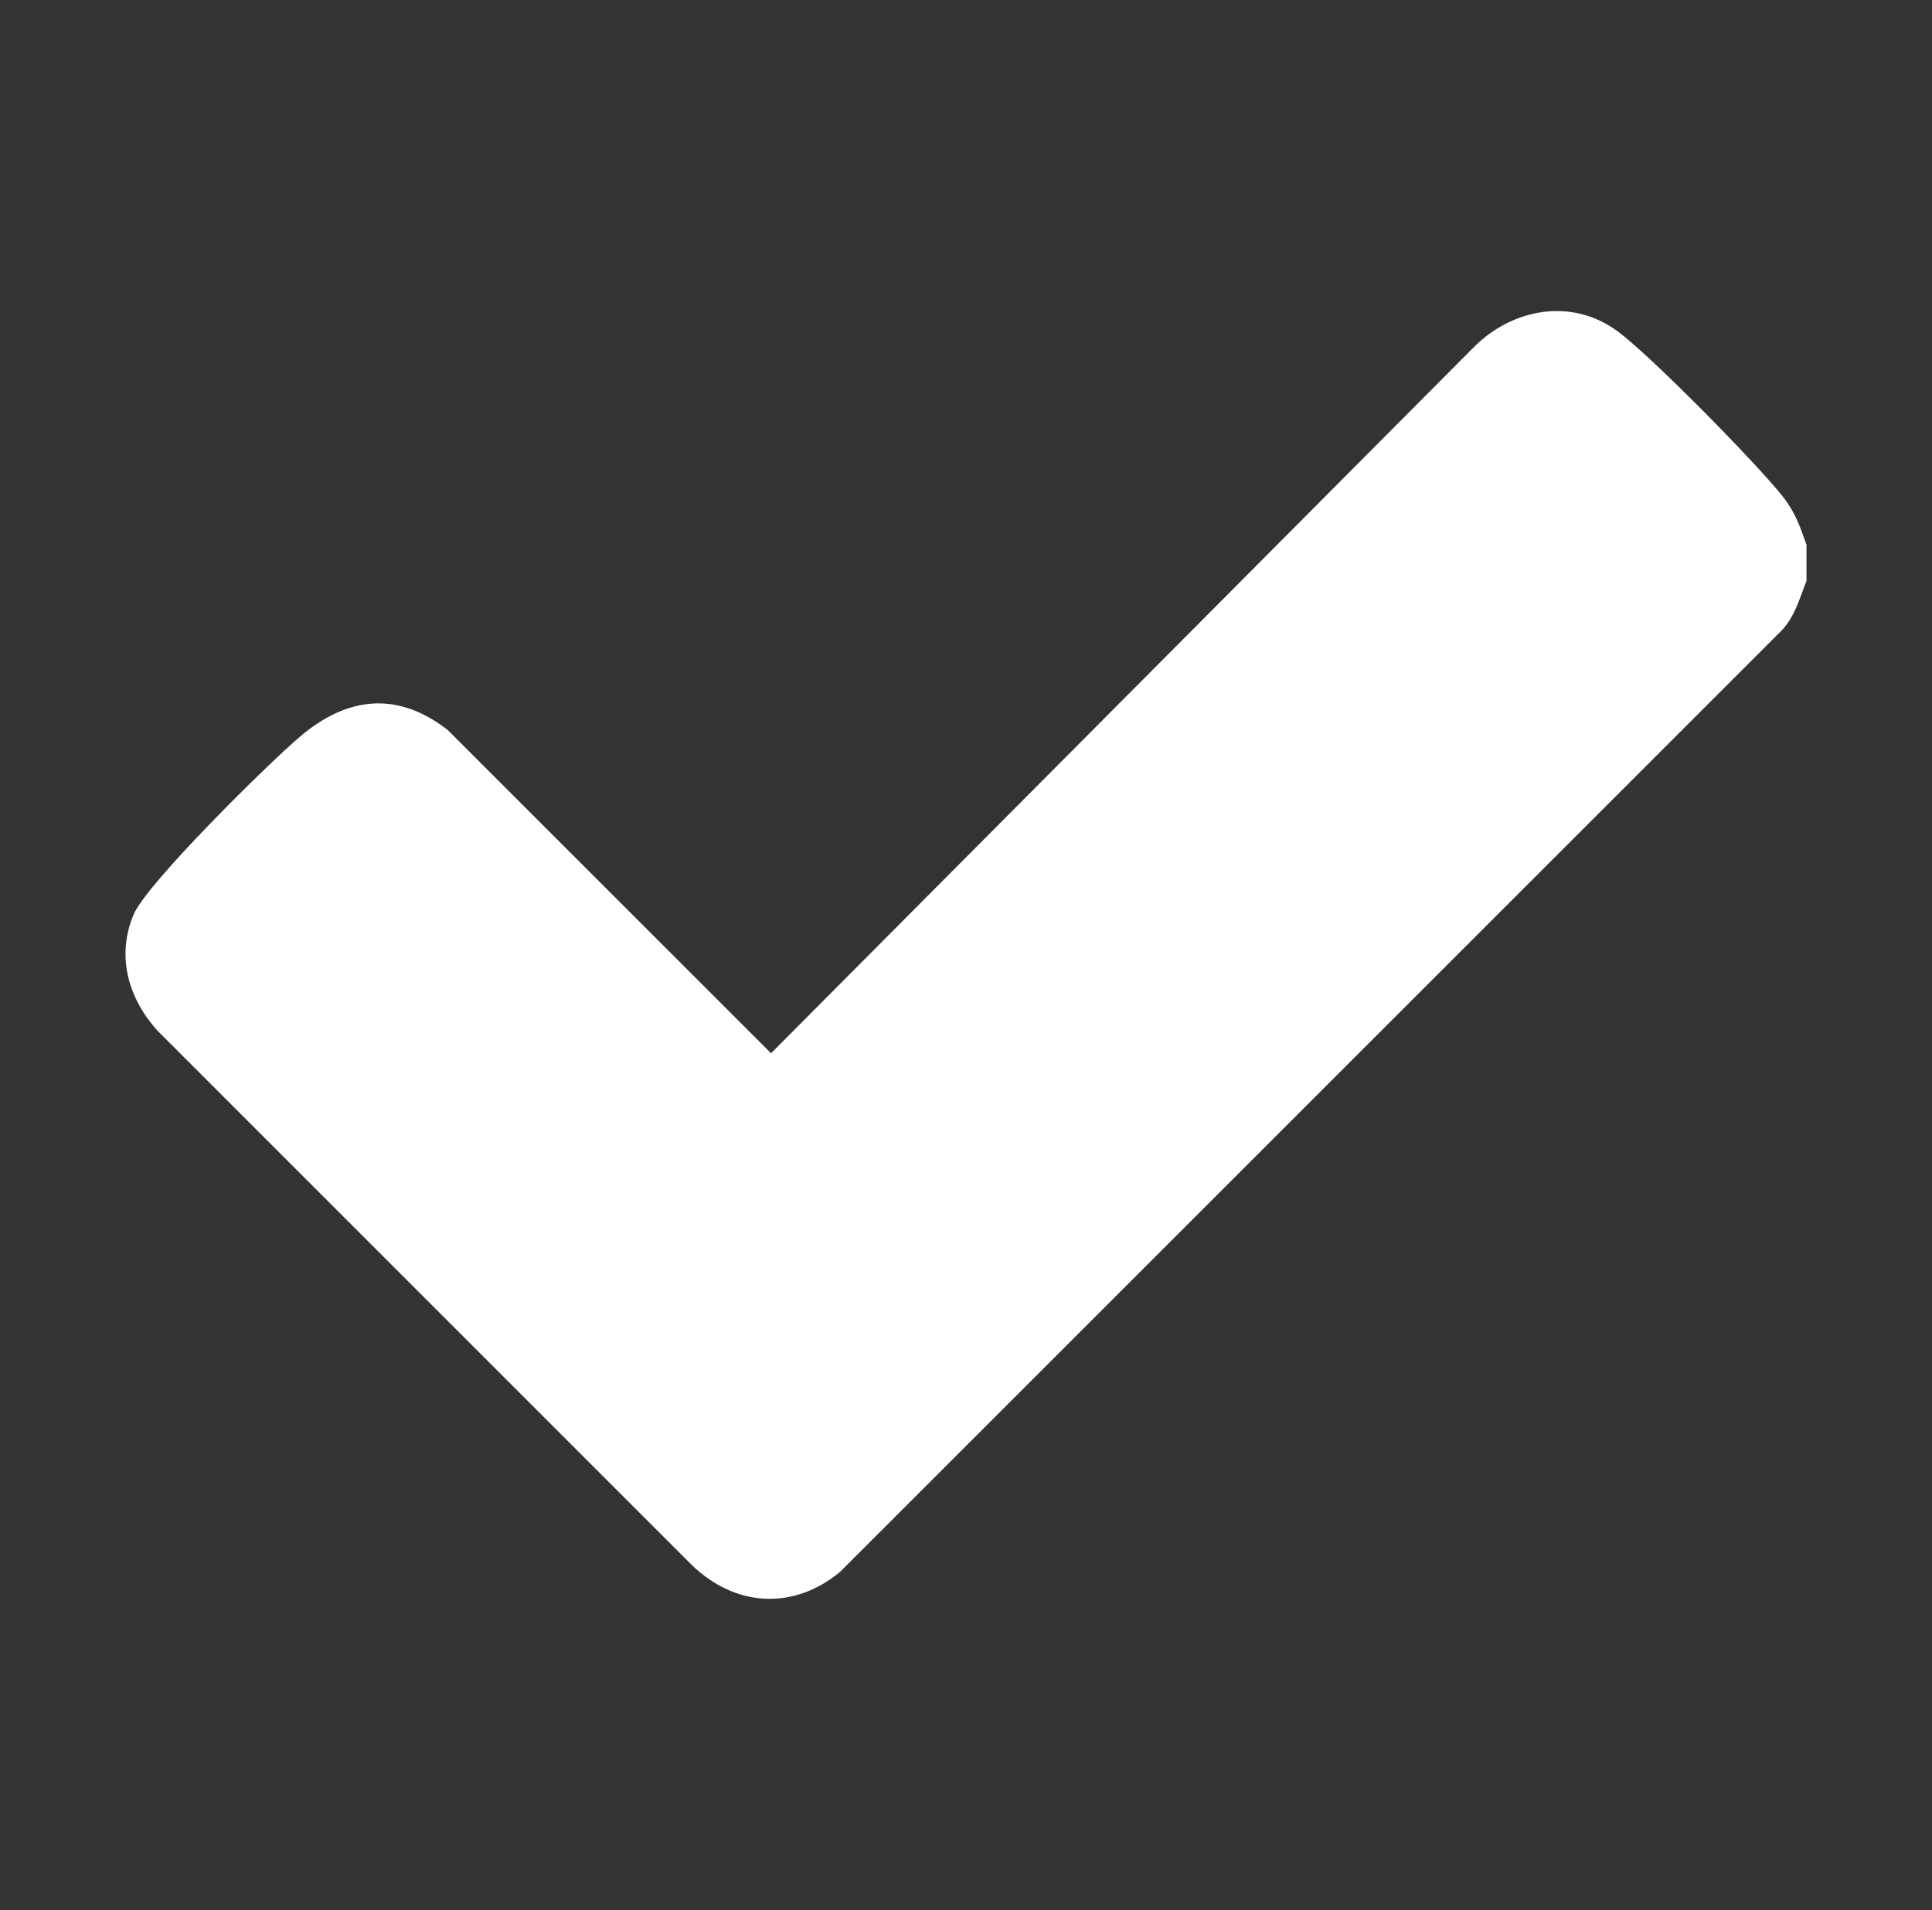 <svg id="Layer_1" xmlns="http://www.w3.org/2000/svg" version="1.1" viewBox="0 0 203.04 200.78">
  
  <rect x="0" y="0" width="203.04" height="200.78" fill="#333333" stroke="none"/>
  
  <defs>
    <style>
      .st0 {
        fill: #fff;
      }
    </style>
  </defs>
  <path class="st0" d="M189.85,57.27v3.79c-.75,1.89-1.25,3.87-2.75,5.35l-98.82,98.82c-4.92,4.06-10.98,3.68-15.54-.69l-56.22-56.23c-3.04-3.4-4.31-7.78-2.49-12.16,1.35-3.26,14.2-15.93,17.5-18.72,4.95-4.21,10.23-4.83,15.53-.69l33.97,33.97,73.8-74.16c4.07-4.13,10.35-5.31,15.19-1.71,3.54,2.63,14.38,13.66,17.25,17.24,1.35,1.68,1.88,3.18,2.58,5.18Z"></path>
</svg>